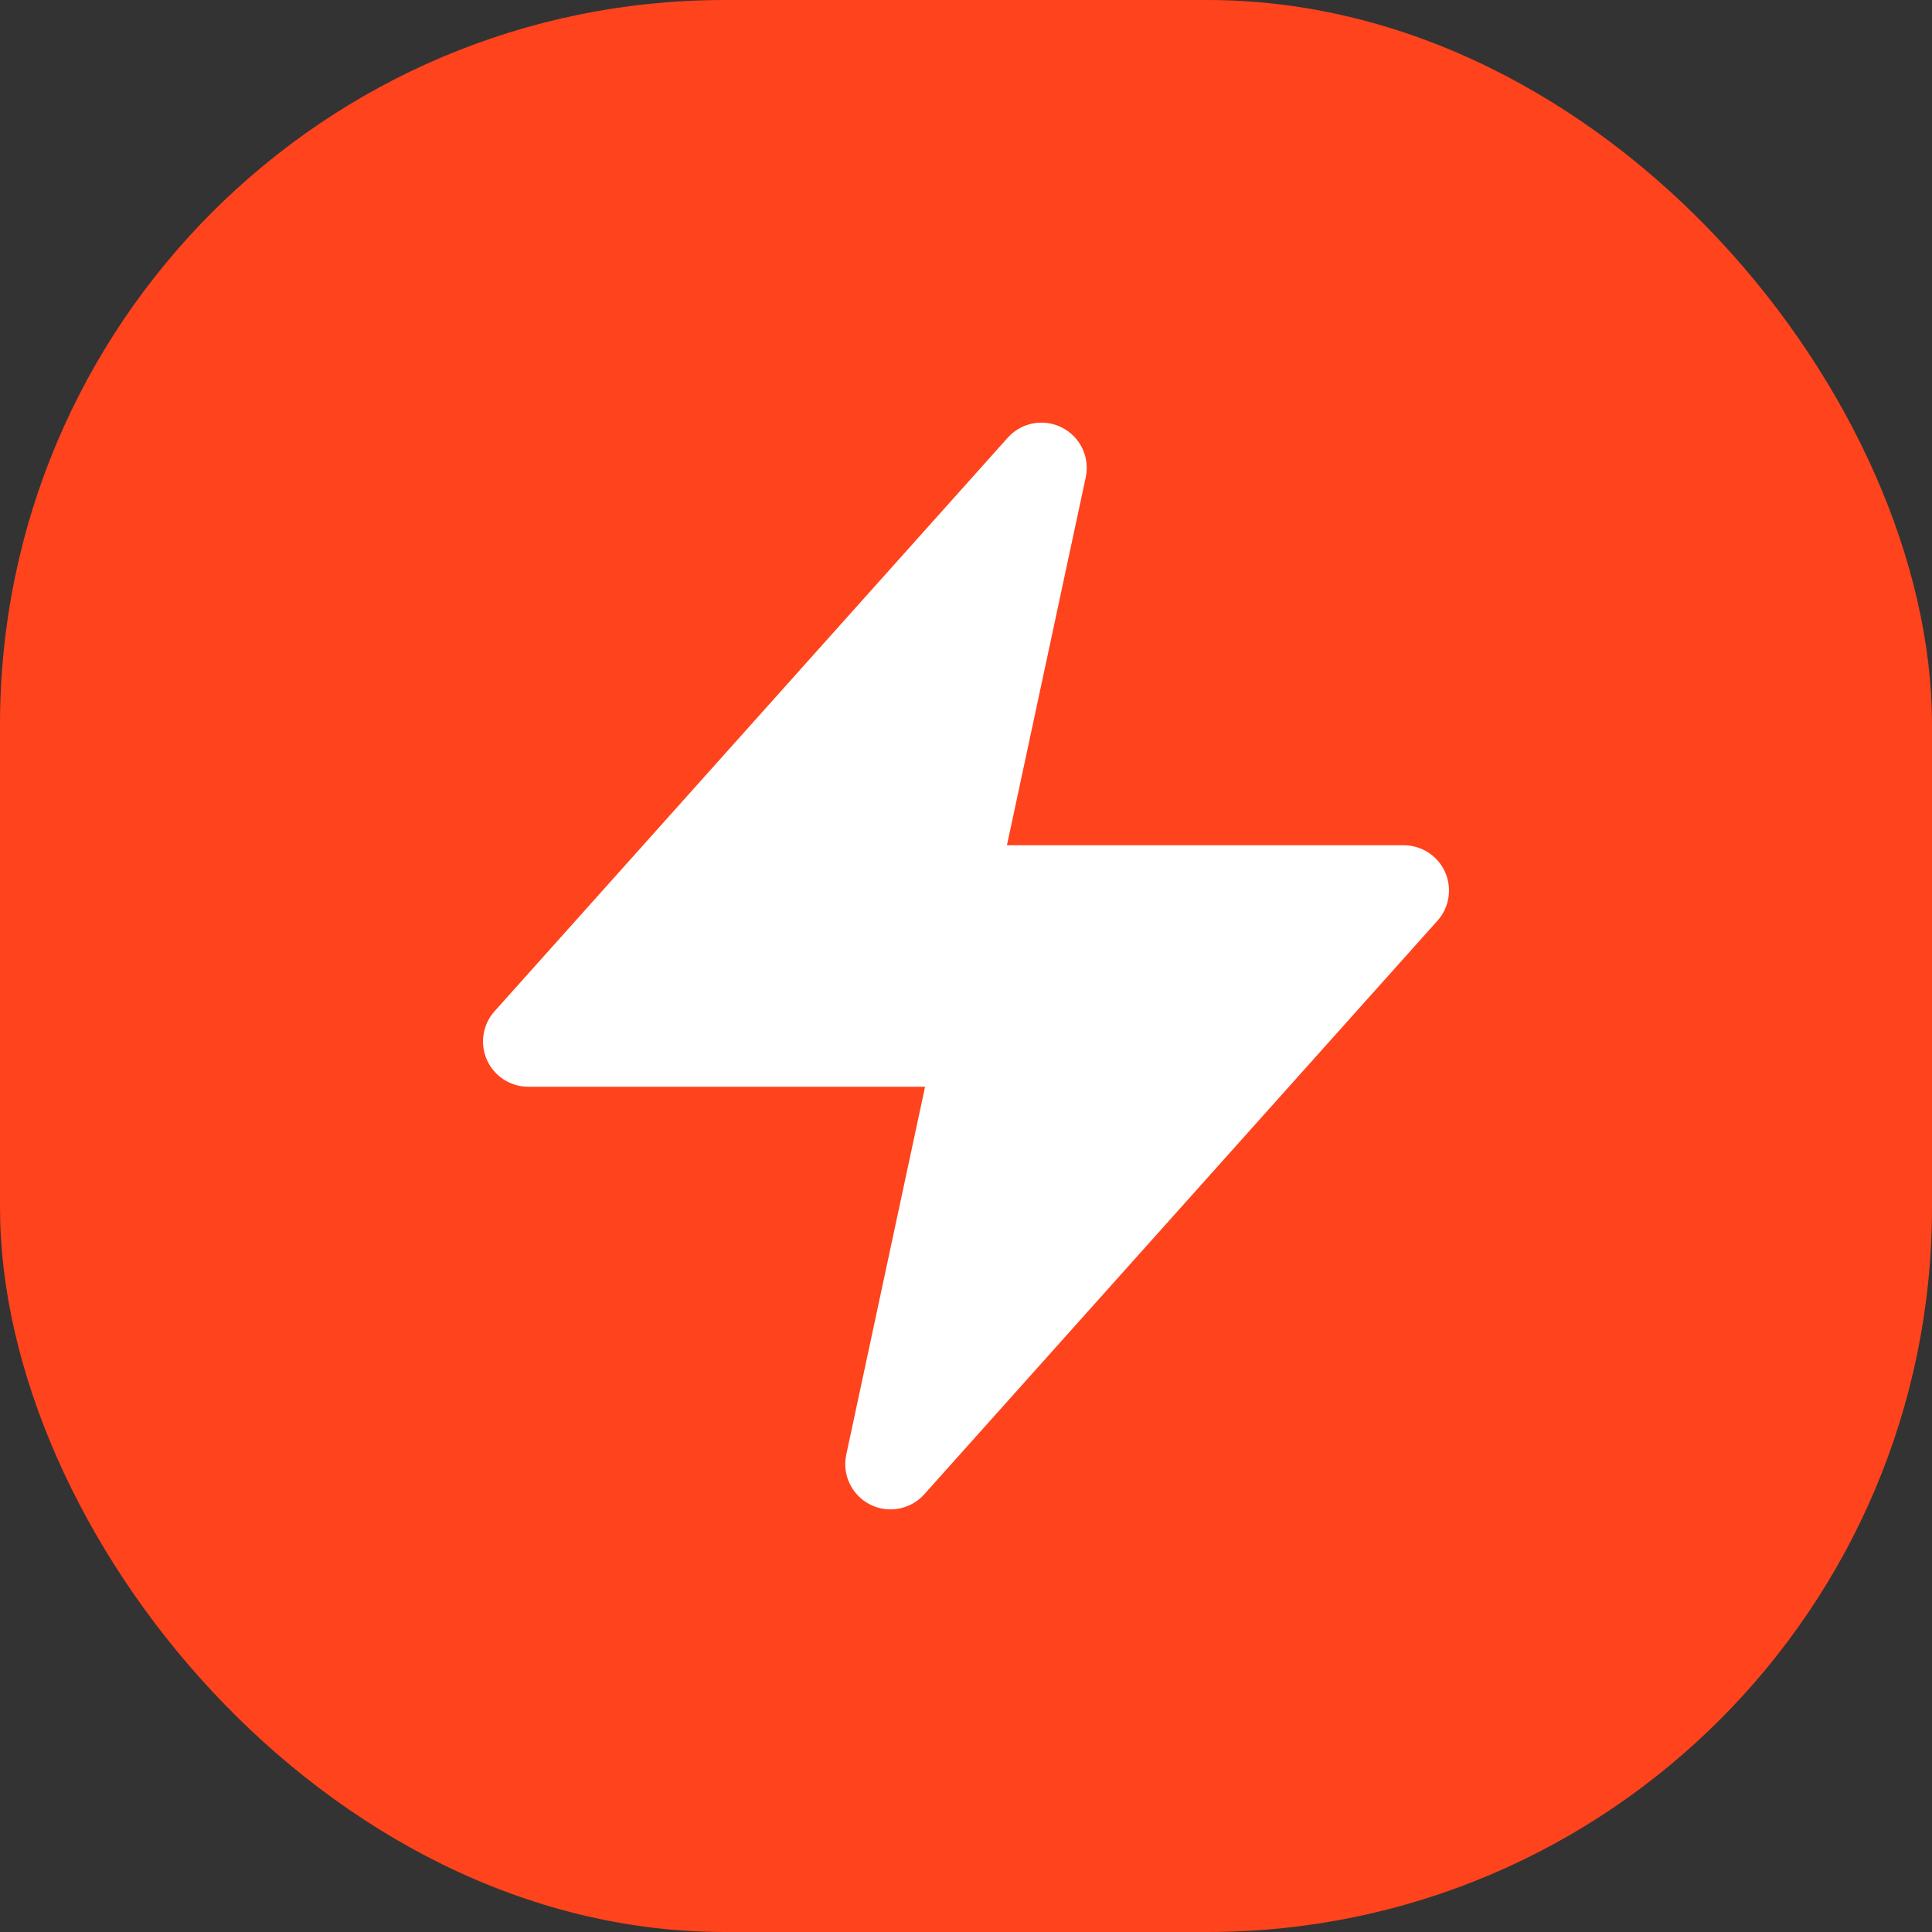 <?xml version="1.0" encoding="UTF-8"?> <svg xmlns="http://www.w3.org/2000/svg" width="32" height="32" viewBox="0 0 32 32" fill="none"><rect x="0" y="0" width="32" height="32" fill="#333333" stroke="none"/><rect width="32" height="32" rx="12" fill="#FE431D"></rect><path d="M17.983 7.907C18.055 7.575 17.893 7.236 17.59 7.082C17.287 6.927 16.918 6.996 16.691 7.25L8.191 16.75C7.994 16.97 7.945 17.286 8.065 17.556C8.186 17.826 8.454 18 8.75 18H15.322L14.017 24.093C13.945 24.425 14.107 24.764 14.41 24.919C14.713 25.073 15.082 25.004 15.309 24.75L23.809 15.25C24.006 15.03 24.055 14.714 23.935 14.444C23.814 14.174 23.546 14 23.25 14H16.678L17.983 7.907Z" fill="white"></path></svg> 